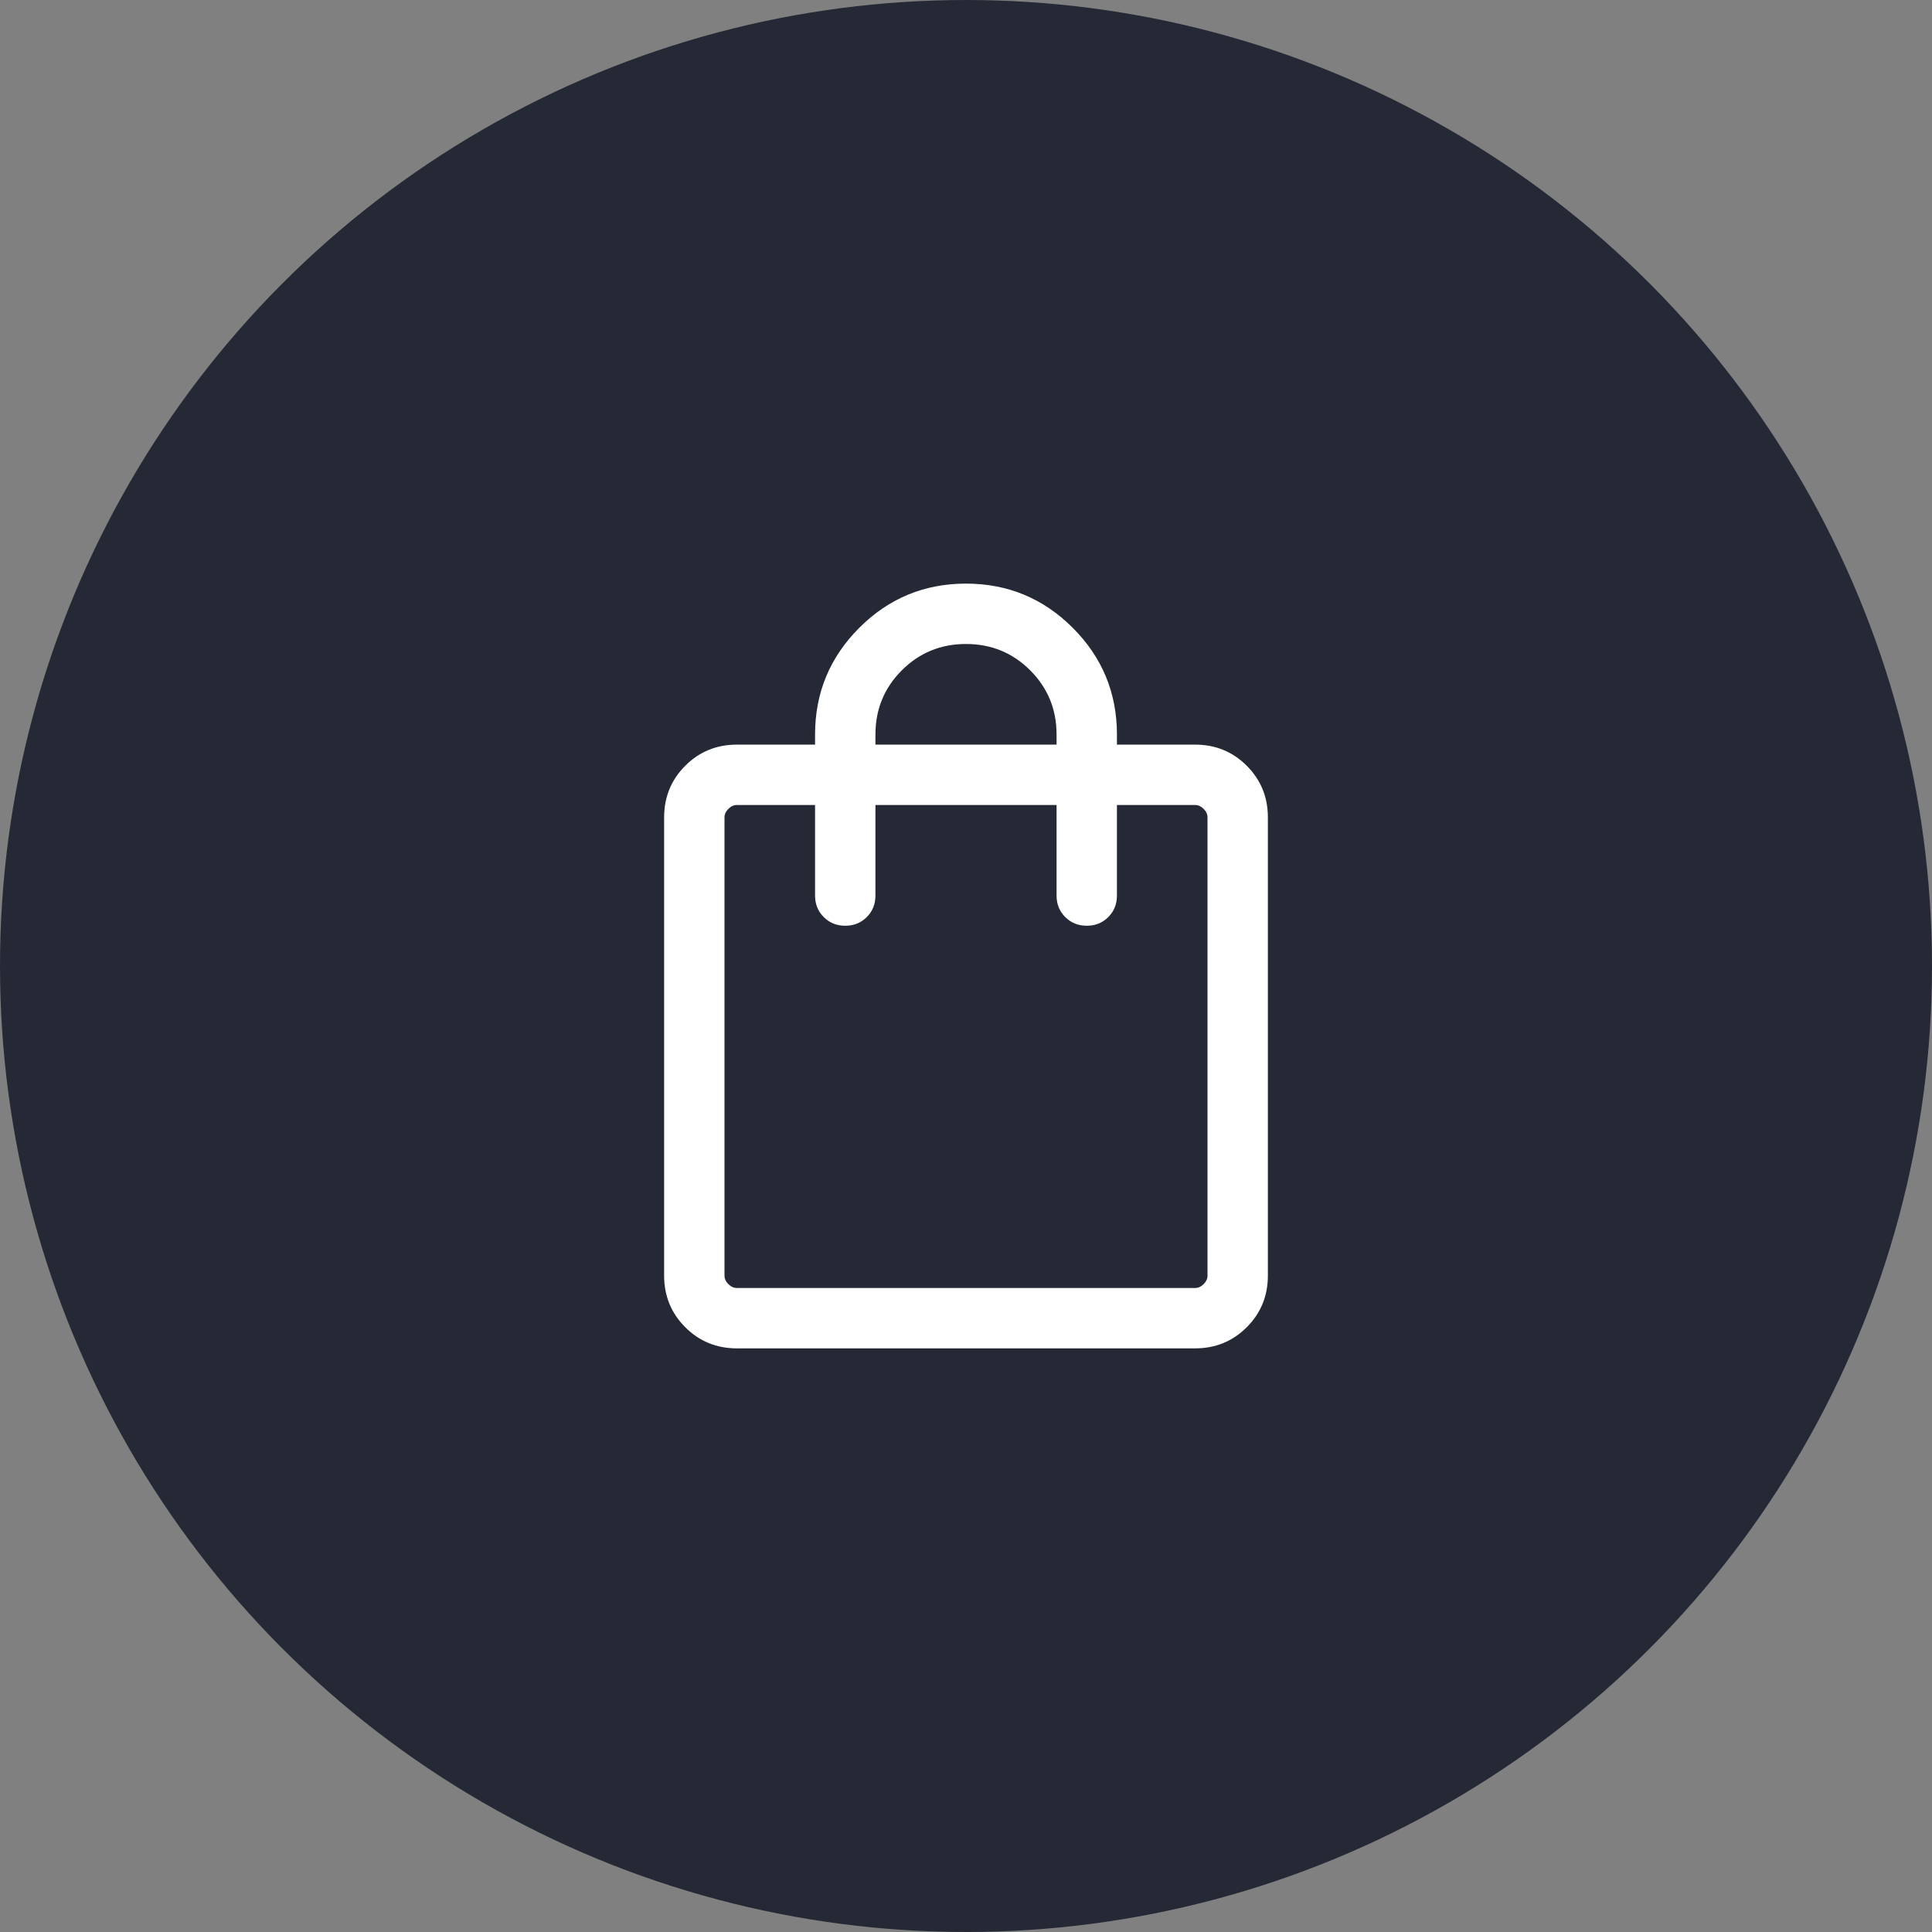 <svg width="80" height="80" viewBox="0 0 80 80" fill="none" xmlns="http://www.w3.org/2000/svg">
<rect x="0" y="0" width="80" height="80" fill="#808080" stroke="none"/>
<circle cx="40" cy="40" r="40" fill="#252935"/>
<path d="M30.513 55.833C29.671 55.833 28.958 55.541 28.375 54.958C27.792 54.375 27.5 53.662 27.5 52.82V33.846C27.5 33.004 27.792 32.291 28.375 31.708C28.958 31.125 29.671 30.833 30.513 30.833H33.75V30.416C33.75 28.69 34.36 27.217 35.58 25.997C36.8 24.776 38.274 24.166 40 24.166C41.726 24.166 43.2 24.776 44.42 25.997C45.64 27.217 46.25 28.69 46.25 30.416V30.833H49.487C50.329 30.833 51.042 31.125 51.625 31.708C52.208 32.291 52.5 33.004 52.5 33.846V52.82C52.5 53.662 52.208 54.375 51.625 54.958C51.042 55.541 50.329 55.833 49.487 55.833H30.513ZM30.513 53.333H49.487C49.615 53.333 49.733 53.28 49.84 53.173C49.947 53.066 50 52.949 50 52.82V33.846C50 33.718 49.947 33.6 49.84 33.494C49.733 33.387 49.615 33.333 49.487 33.333H46.25V37.083C46.25 37.438 46.13 37.735 45.891 37.974C45.652 38.213 45.355 38.333 45 38.333C44.645 38.333 44.348 38.213 44.109 37.974C43.87 37.735 43.75 37.438 43.75 37.083V33.333H36.25V37.083C36.25 37.438 36.13 37.735 35.891 37.974C35.652 38.213 35.355 38.333 35 38.333C34.645 38.333 34.348 38.213 34.109 37.974C33.87 37.735 33.75 37.438 33.75 37.083V33.333H30.513C30.385 33.333 30.267 33.387 30.16 33.494C30.053 33.6 30 33.718 30 33.846V52.82C30 52.949 30.053 53.066 30.16 53.173C30.267 53.28 30.385 53.333 30.513 53.333ZM36.25 30.833H43.75V30.416C43.75 29.372 43.386 28.485 42.659 27.758C41.931 27.03 41.045 26.666 40 26.666C38.955 26.666 38.069 27.03 37.341 27.758C36.614 28.485 36.25 29.372 36.25 30.416V30.833Z" fill="white"/>
</svg>
